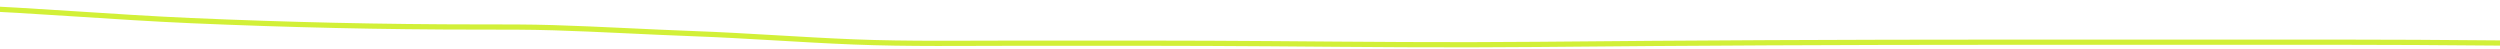 <svg width="1440" height="28" viewBox="0 0 1440 28" fill="none" xmlns="http://www.w3.org/2000/svg">
<path d="M1491 26C1472.4 24.843 1453.13 24.899 1434.15 24.729C1405.58 24.474 1377.03 24.306 1348.45 24.306C1283.55 24.306 1218.65 24.306 1153.76 24.306C1064.08 24.306 974.668 24.72 885.06 25.576C834.059 26.064 783.062 25.567 732.091 25.169C683.911 24.792 635.901 24.871 587.733 24.871C555.961 24.871 523.307 25.412 491.786 24.149C460.785 22.907 430.358 20.514 399.388 19.38C372.461 18.395 345.938 16.796 318.918 15.961C304.597 15.518 290.499 15.553 276.093 15.553C220.193 15.553 165.514 14.285 110.266 11.882C65.186 9.922 21.631 6.027 -23.56 4.259C-36.793 3.741 -50.692 3.638 -63.708 2.847C-68.536 2.554 -75.981 2.722 -80 2" stroke="#D2F038" stroke-width="3" stroke-linecap="round"/>
</svg>
